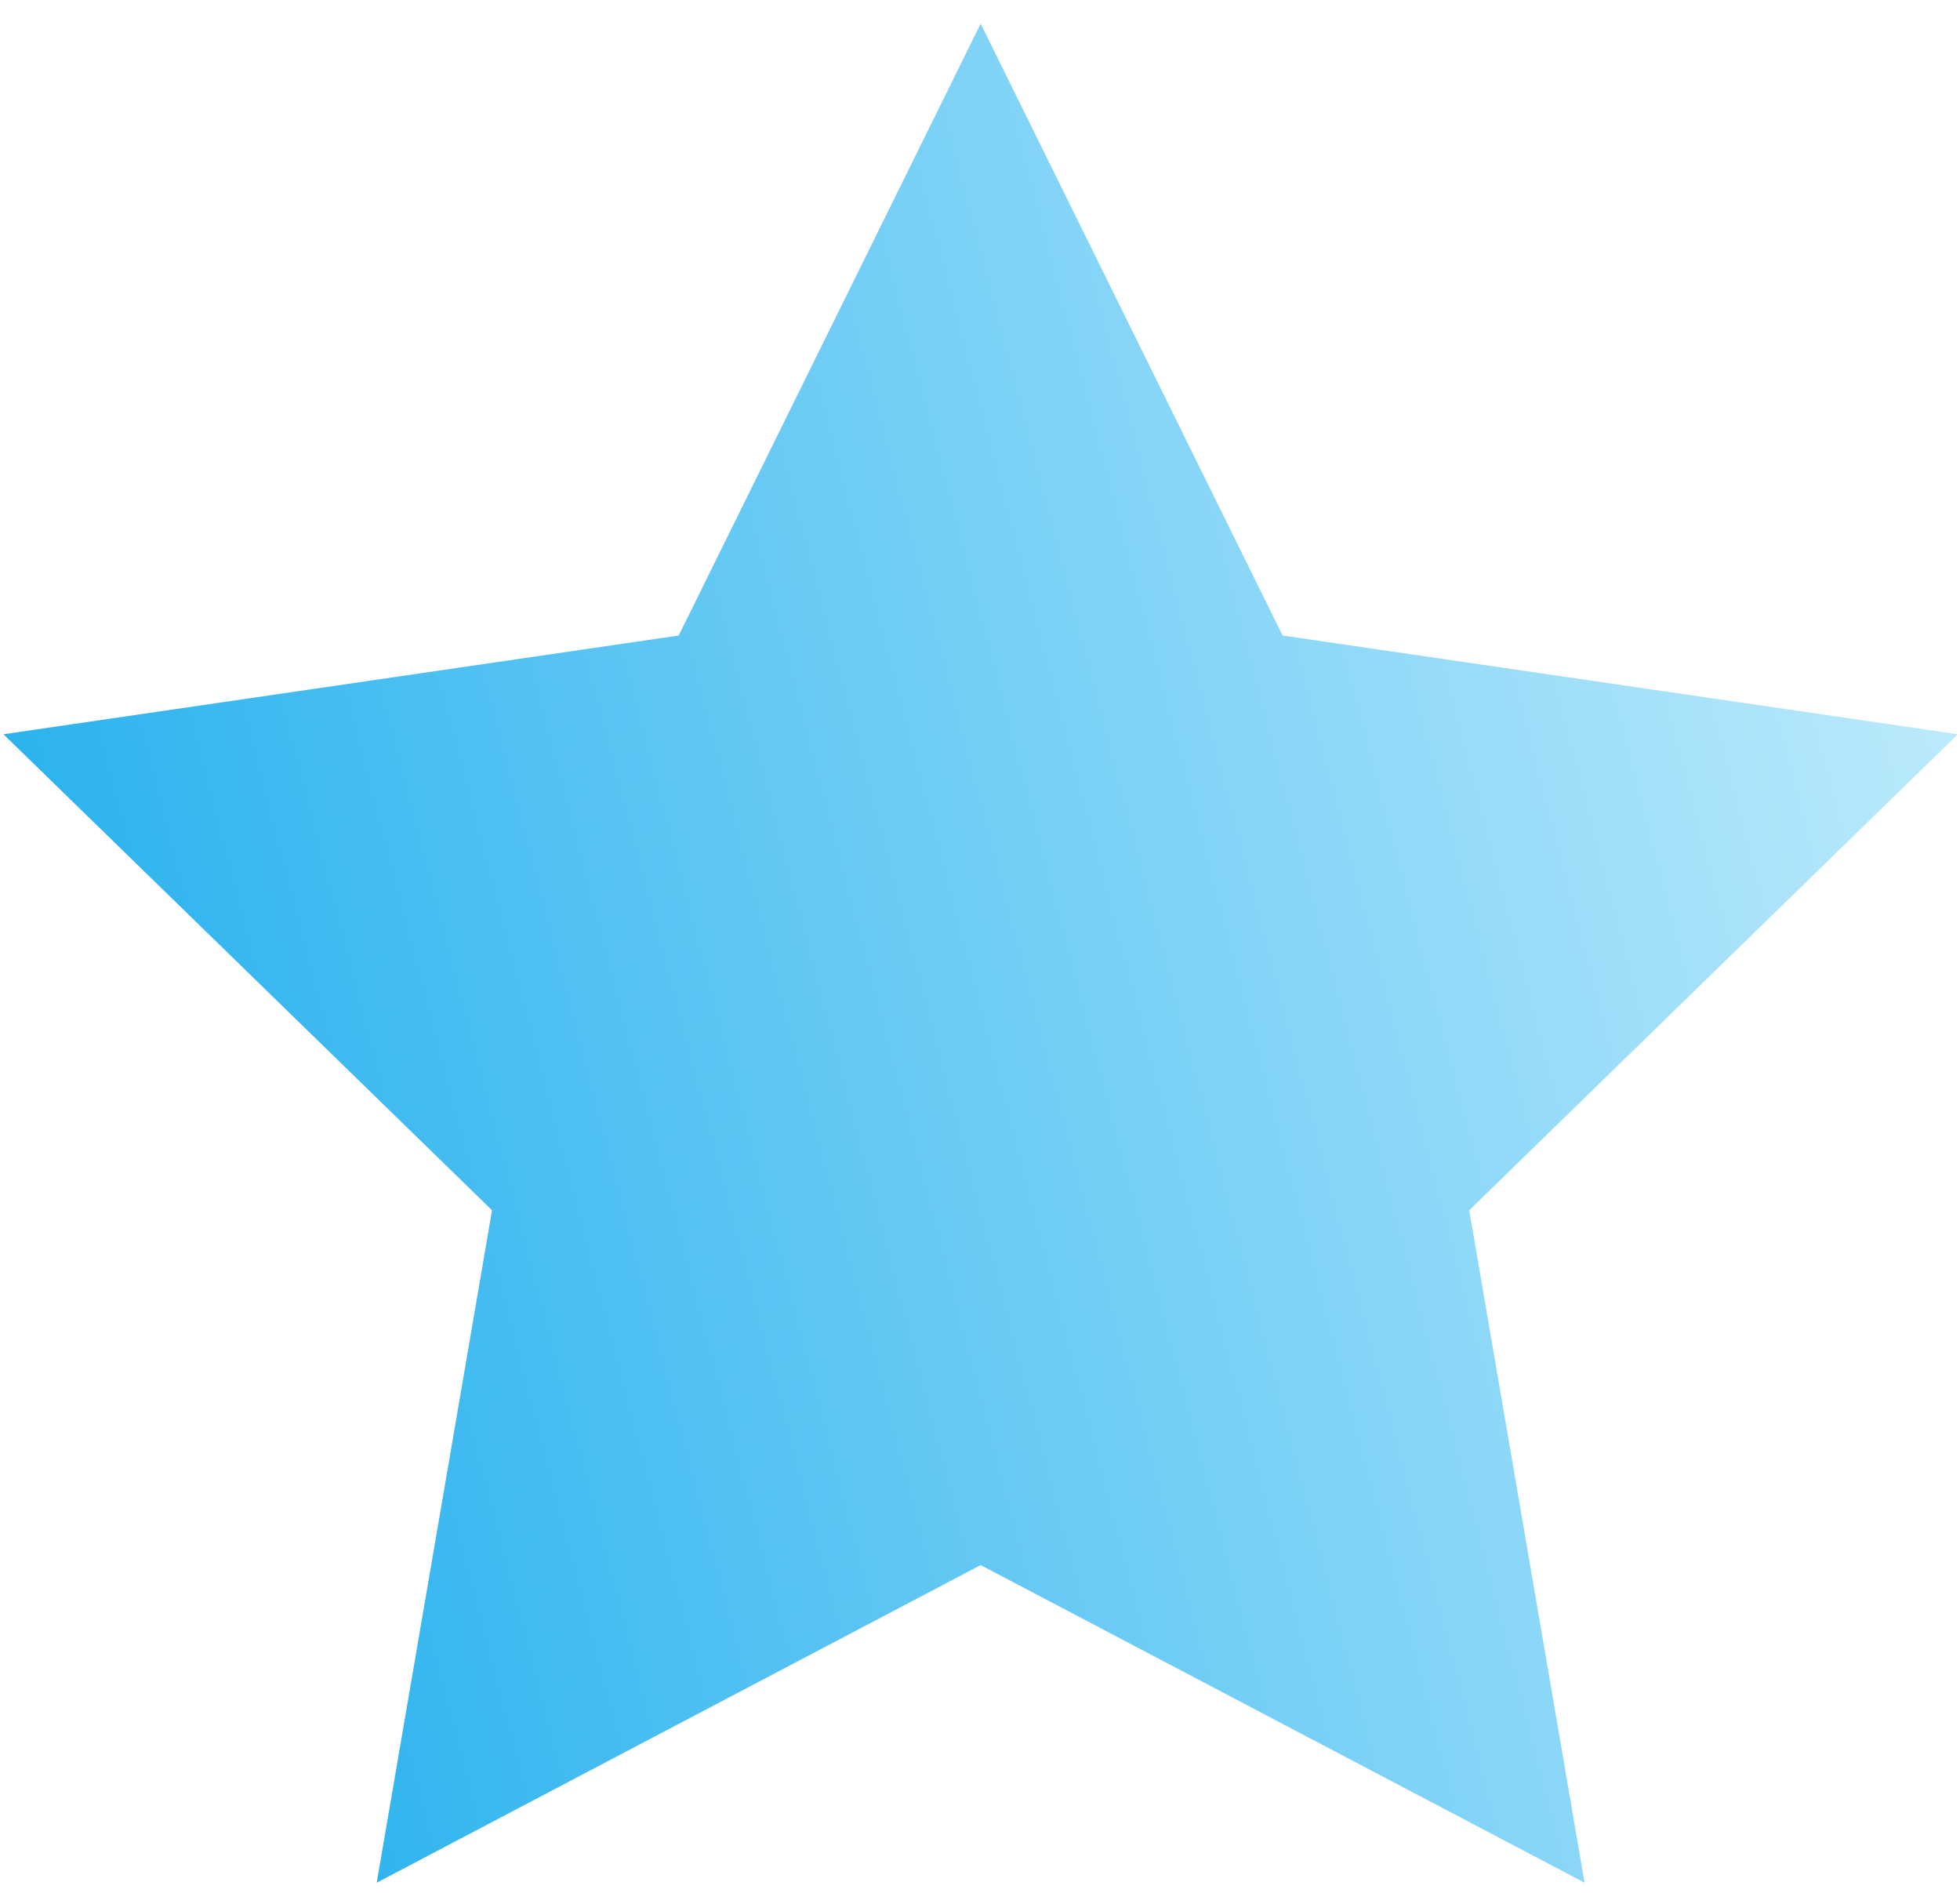 <svg width="58" height="56" viewBox="0 0 58 56" fill="none" xmlns="http://www.w3.org/2000/svg">
<path d="M29.019 0.7L37.954 18.802L57.936 21.723L43.477 35.806L46.89 55.7L29.019 46.303L11.148 55.7L14.56 35.806L0.102 21.723L20.084 18.802L29.019 0.7Z" fill="url(#paint0_linear_64_9450)"/>
<defs>
<linearGradient id="paint0_linear_64_9450" x1="67.055" y1="0.7" x2="-17.199" y2="22.681" gradientUnits="userSpaceOnUse">
<stop offset="0.11" stop-color="#C7EEFD"/>
<stop offset="1" stop-color="#00A2EA"/>
</linearGradient>
</defs>
</svg>
